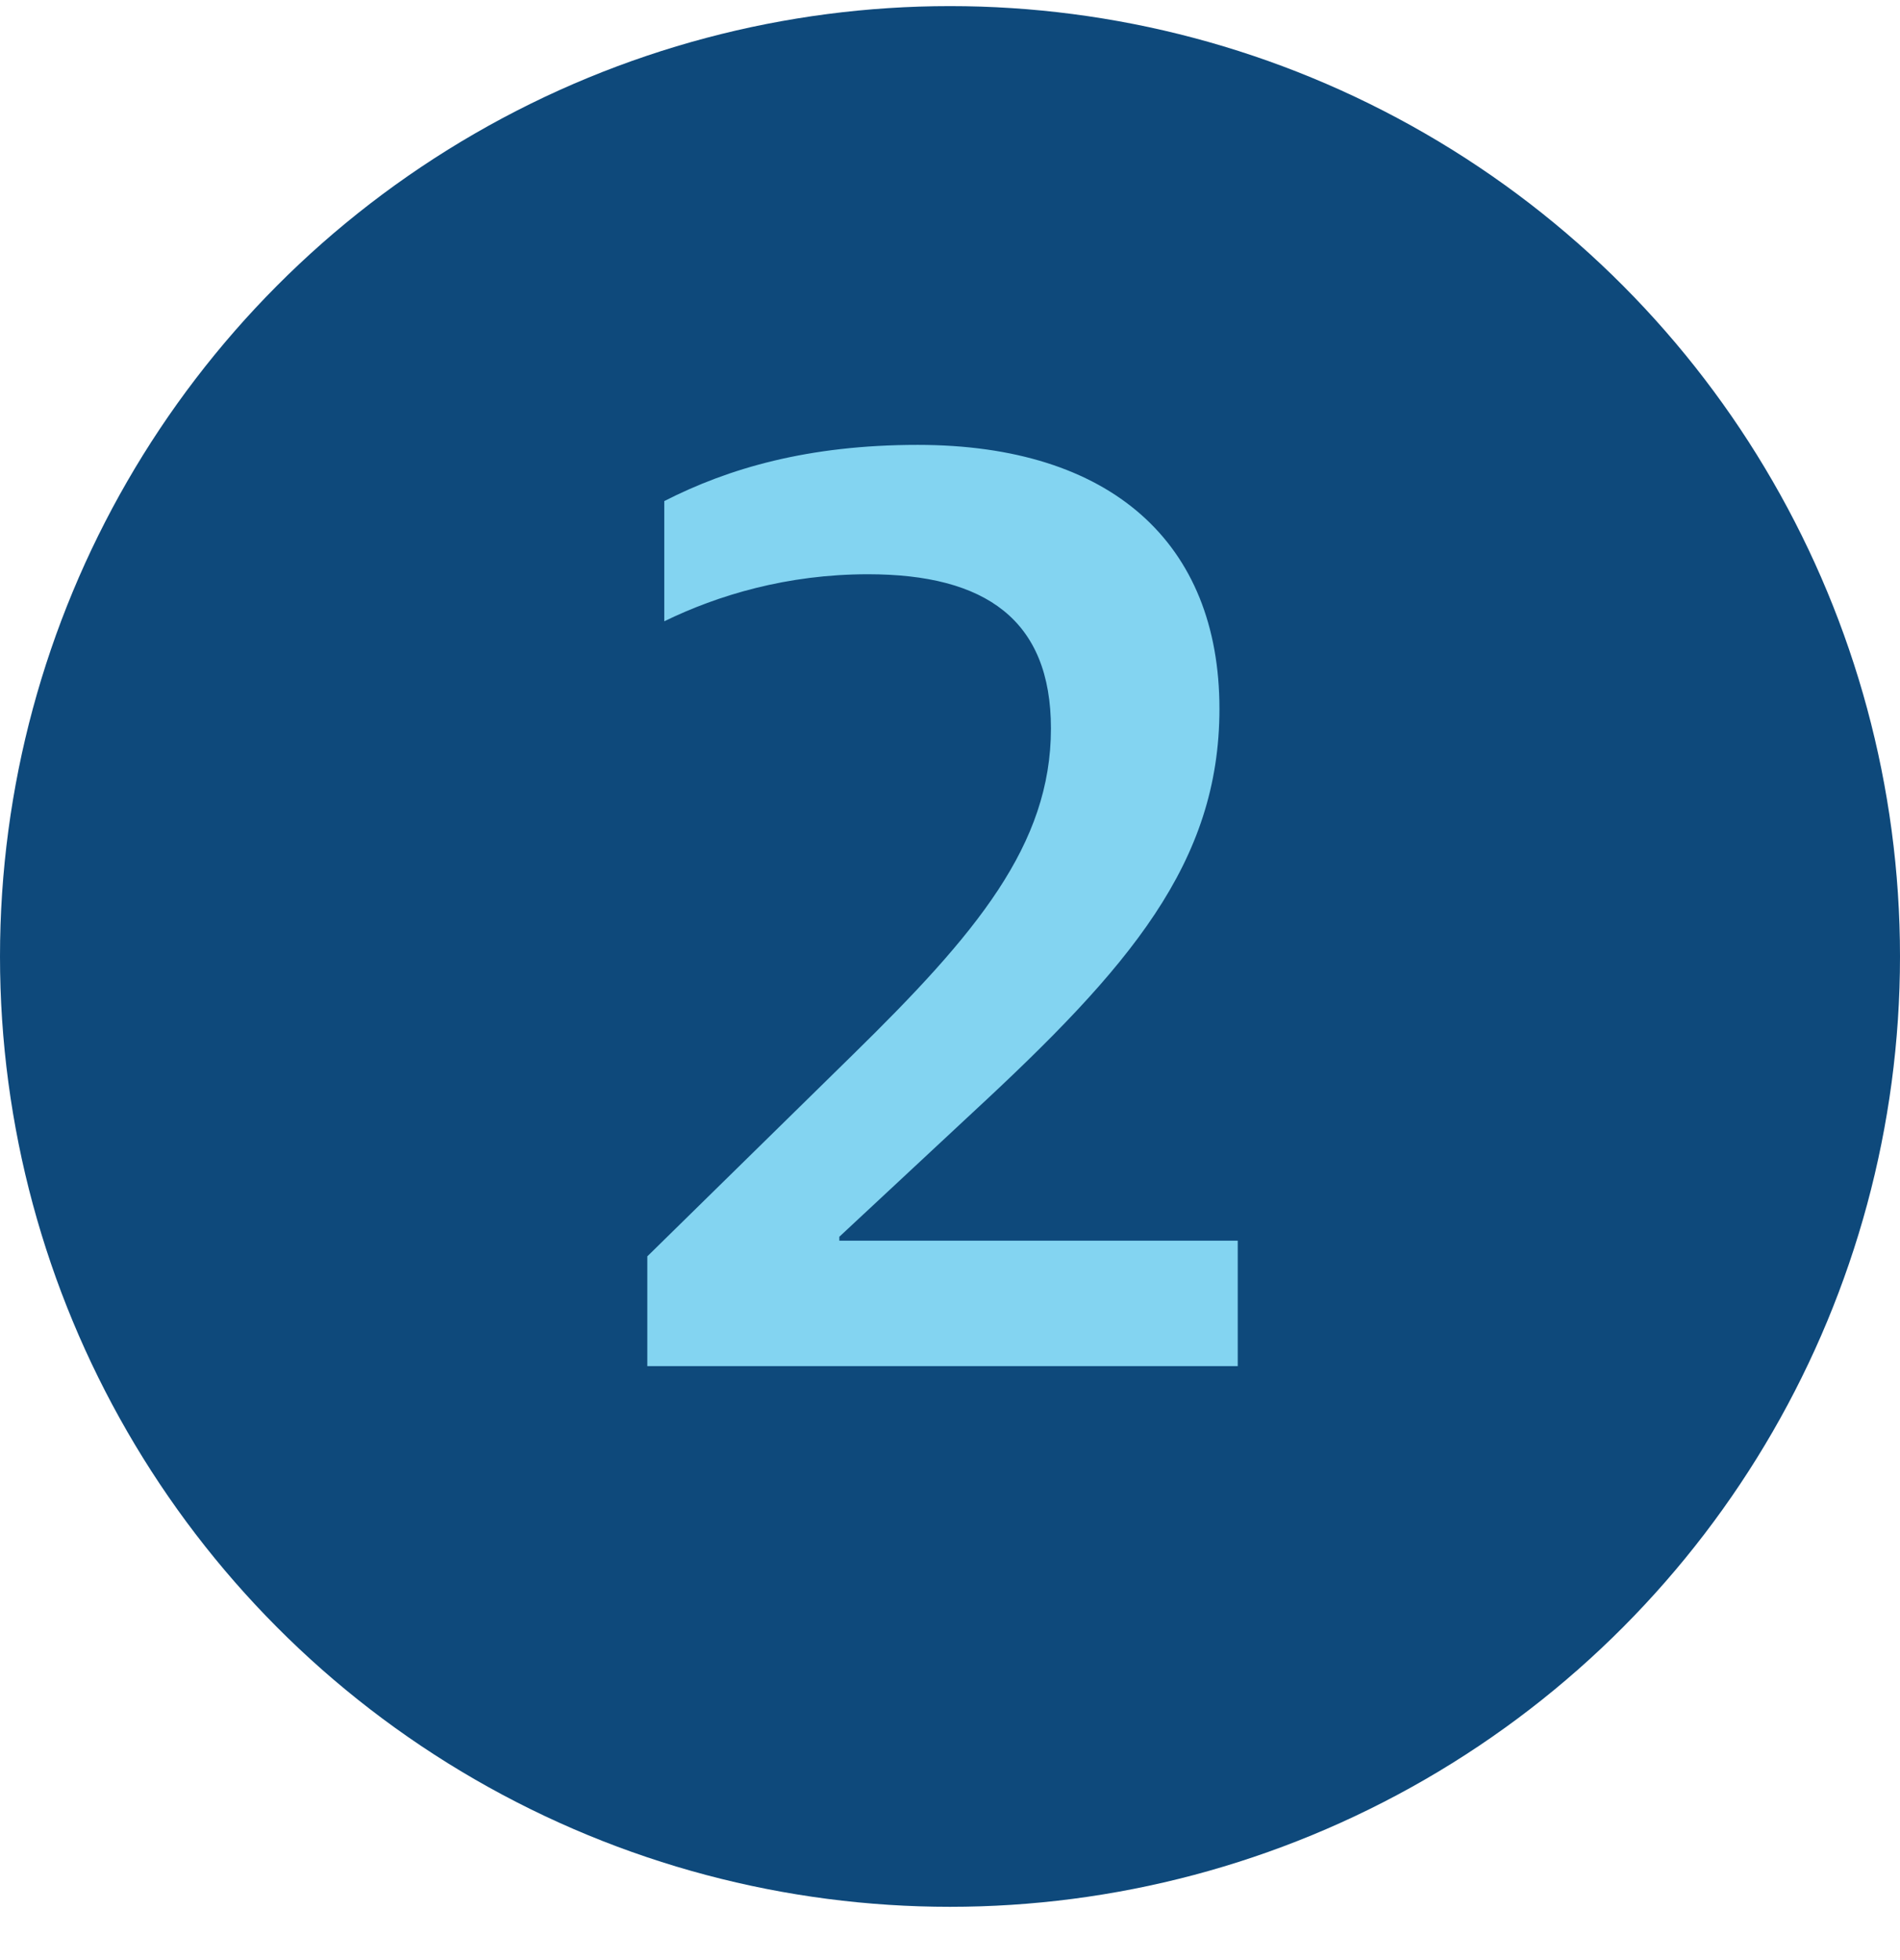 <svg width="32" height="33" viewBox="0 0 32 33" fill="none" xmlns="http://www.w3.org/2000/svg">
<circle cx="16" cy="16.103" r="16" fill="#0E497B"/>
<path d="M10.902 23V21.152L14.356 17.764C16.446 15.718 17.7 14.222 17.7 12.264C17.7 10.438 16.6 9.668 14.62 9.668C13.256 9.668 12.09 10.02 11.188 10.46V8.436C12.266 7.886 13.608 7.49 15.456 7.49C18.712 7.49 20.538 9.14 20.538 11.934C20.538 14.53 19.02 16.29 16.38 18.732L14.136 20.822V20.888H20.846V23H10.902Z" fill="#83D4F1"/>
</svg>
